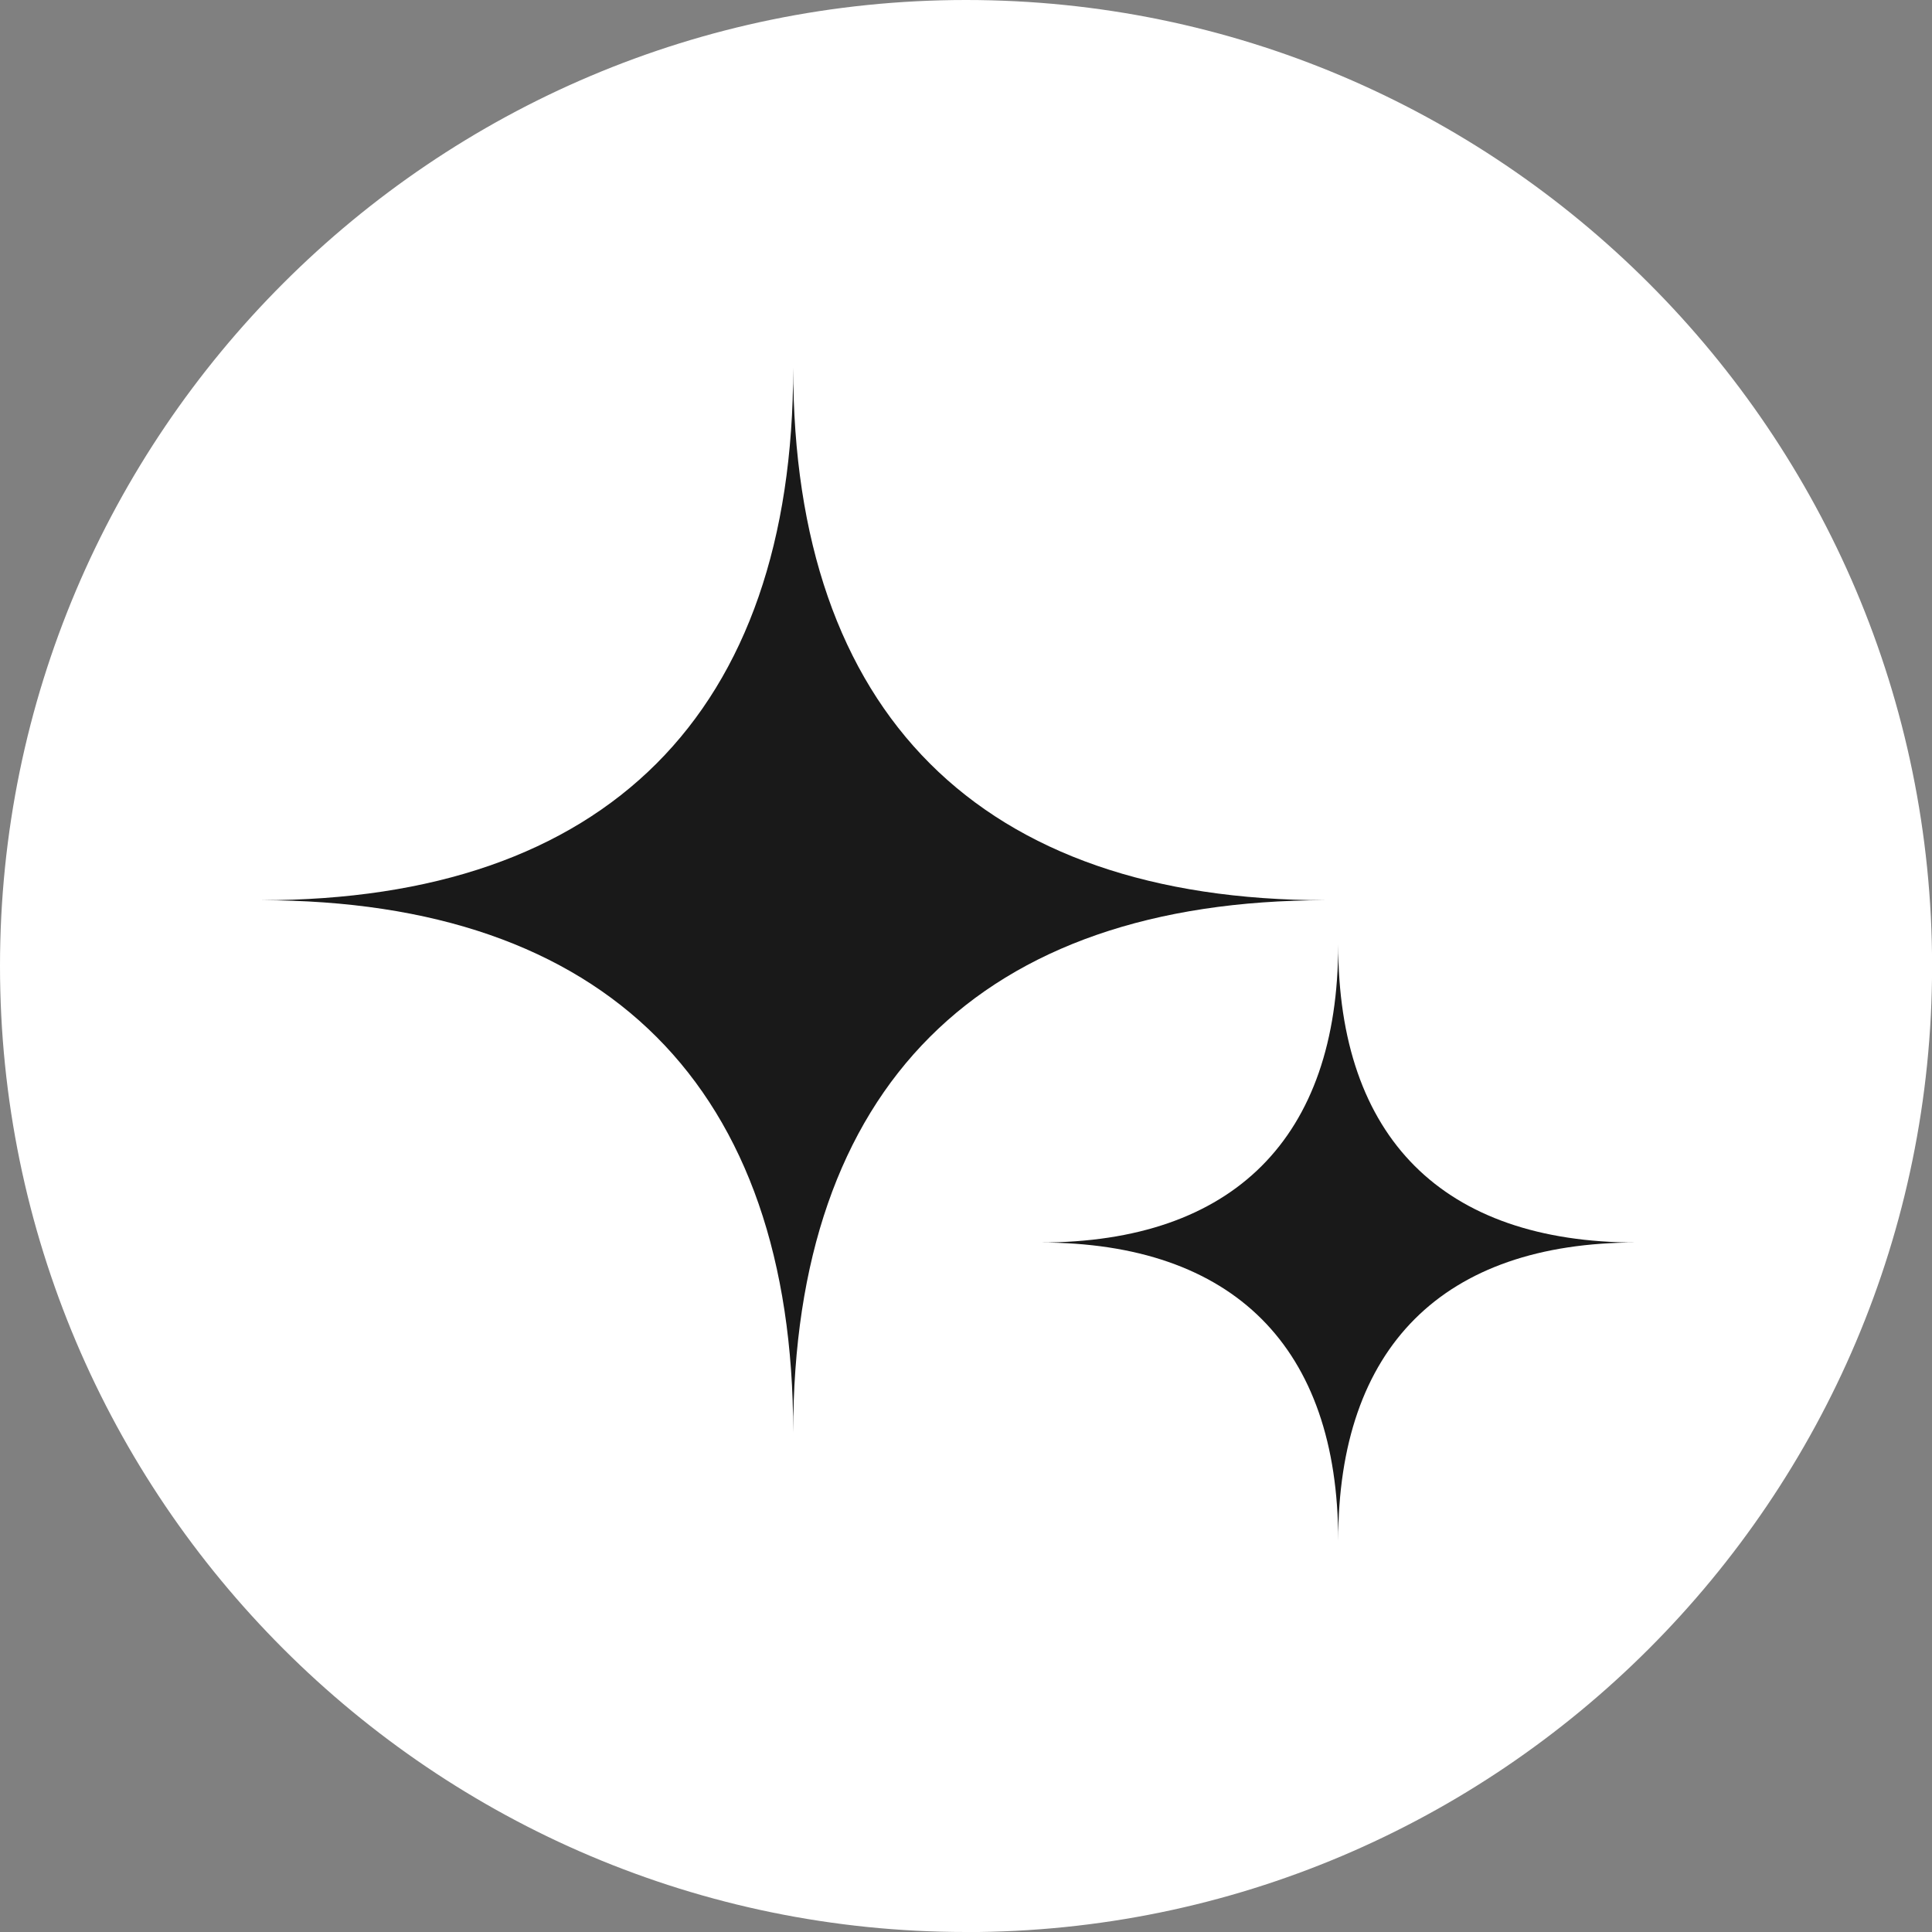 <?xml version="1.0" encoding="UTF-8"?><svg id="_圖層_3" xmlns="http://www.w3.org/2000/svg" viewBox="0 0 228.37 228.37"><rect x="0" y="0" width="228.37" height="228.37" fill="#808080" stroke="none"/><defs><style>.cls-1{fill:#fff;}.cls-1,.cls-2{stroke-width:0px;}.cls-2{fill:#191919;}</style></defs><path class="cls-1" d="m114.19,228.37C51.22,228.37,0,177.15,0,114.19S51.22,0,114.19,0s114.19,51.22,114.19,114.19-51.22,114.19-114.19,114.19Zm0-218.37C56.74,10,10,56.74,10,114.19s46.74,104.19,104.19,104.19,104.19-46.74,104.19-104.19S171.64,10,114.19,10Z"/><circle class="cls-1" cx="114.19" cy="114.19" r="109.19"/><path class="cls-2" d="m93.76,169.34c0-40.82-22.11-62.93-62.93-62.93,40.82,0,62.93-22.11,62.93-62.93,0,40.82,22.11,62.93,62.93,62.93-40.82,0-62.93,22.11-62.93,62.93Z"/><path class="cls-2" d="m158.18,182.1c0-22.85-12.38-35.23-35.23-35.23,22.85,0,35.23-12.38,35.23-35.23,0,22.85,12.38,35.23,35.23,35.23-22.85,0-35.23,12.38-35.23,35.23Z"/></svg>